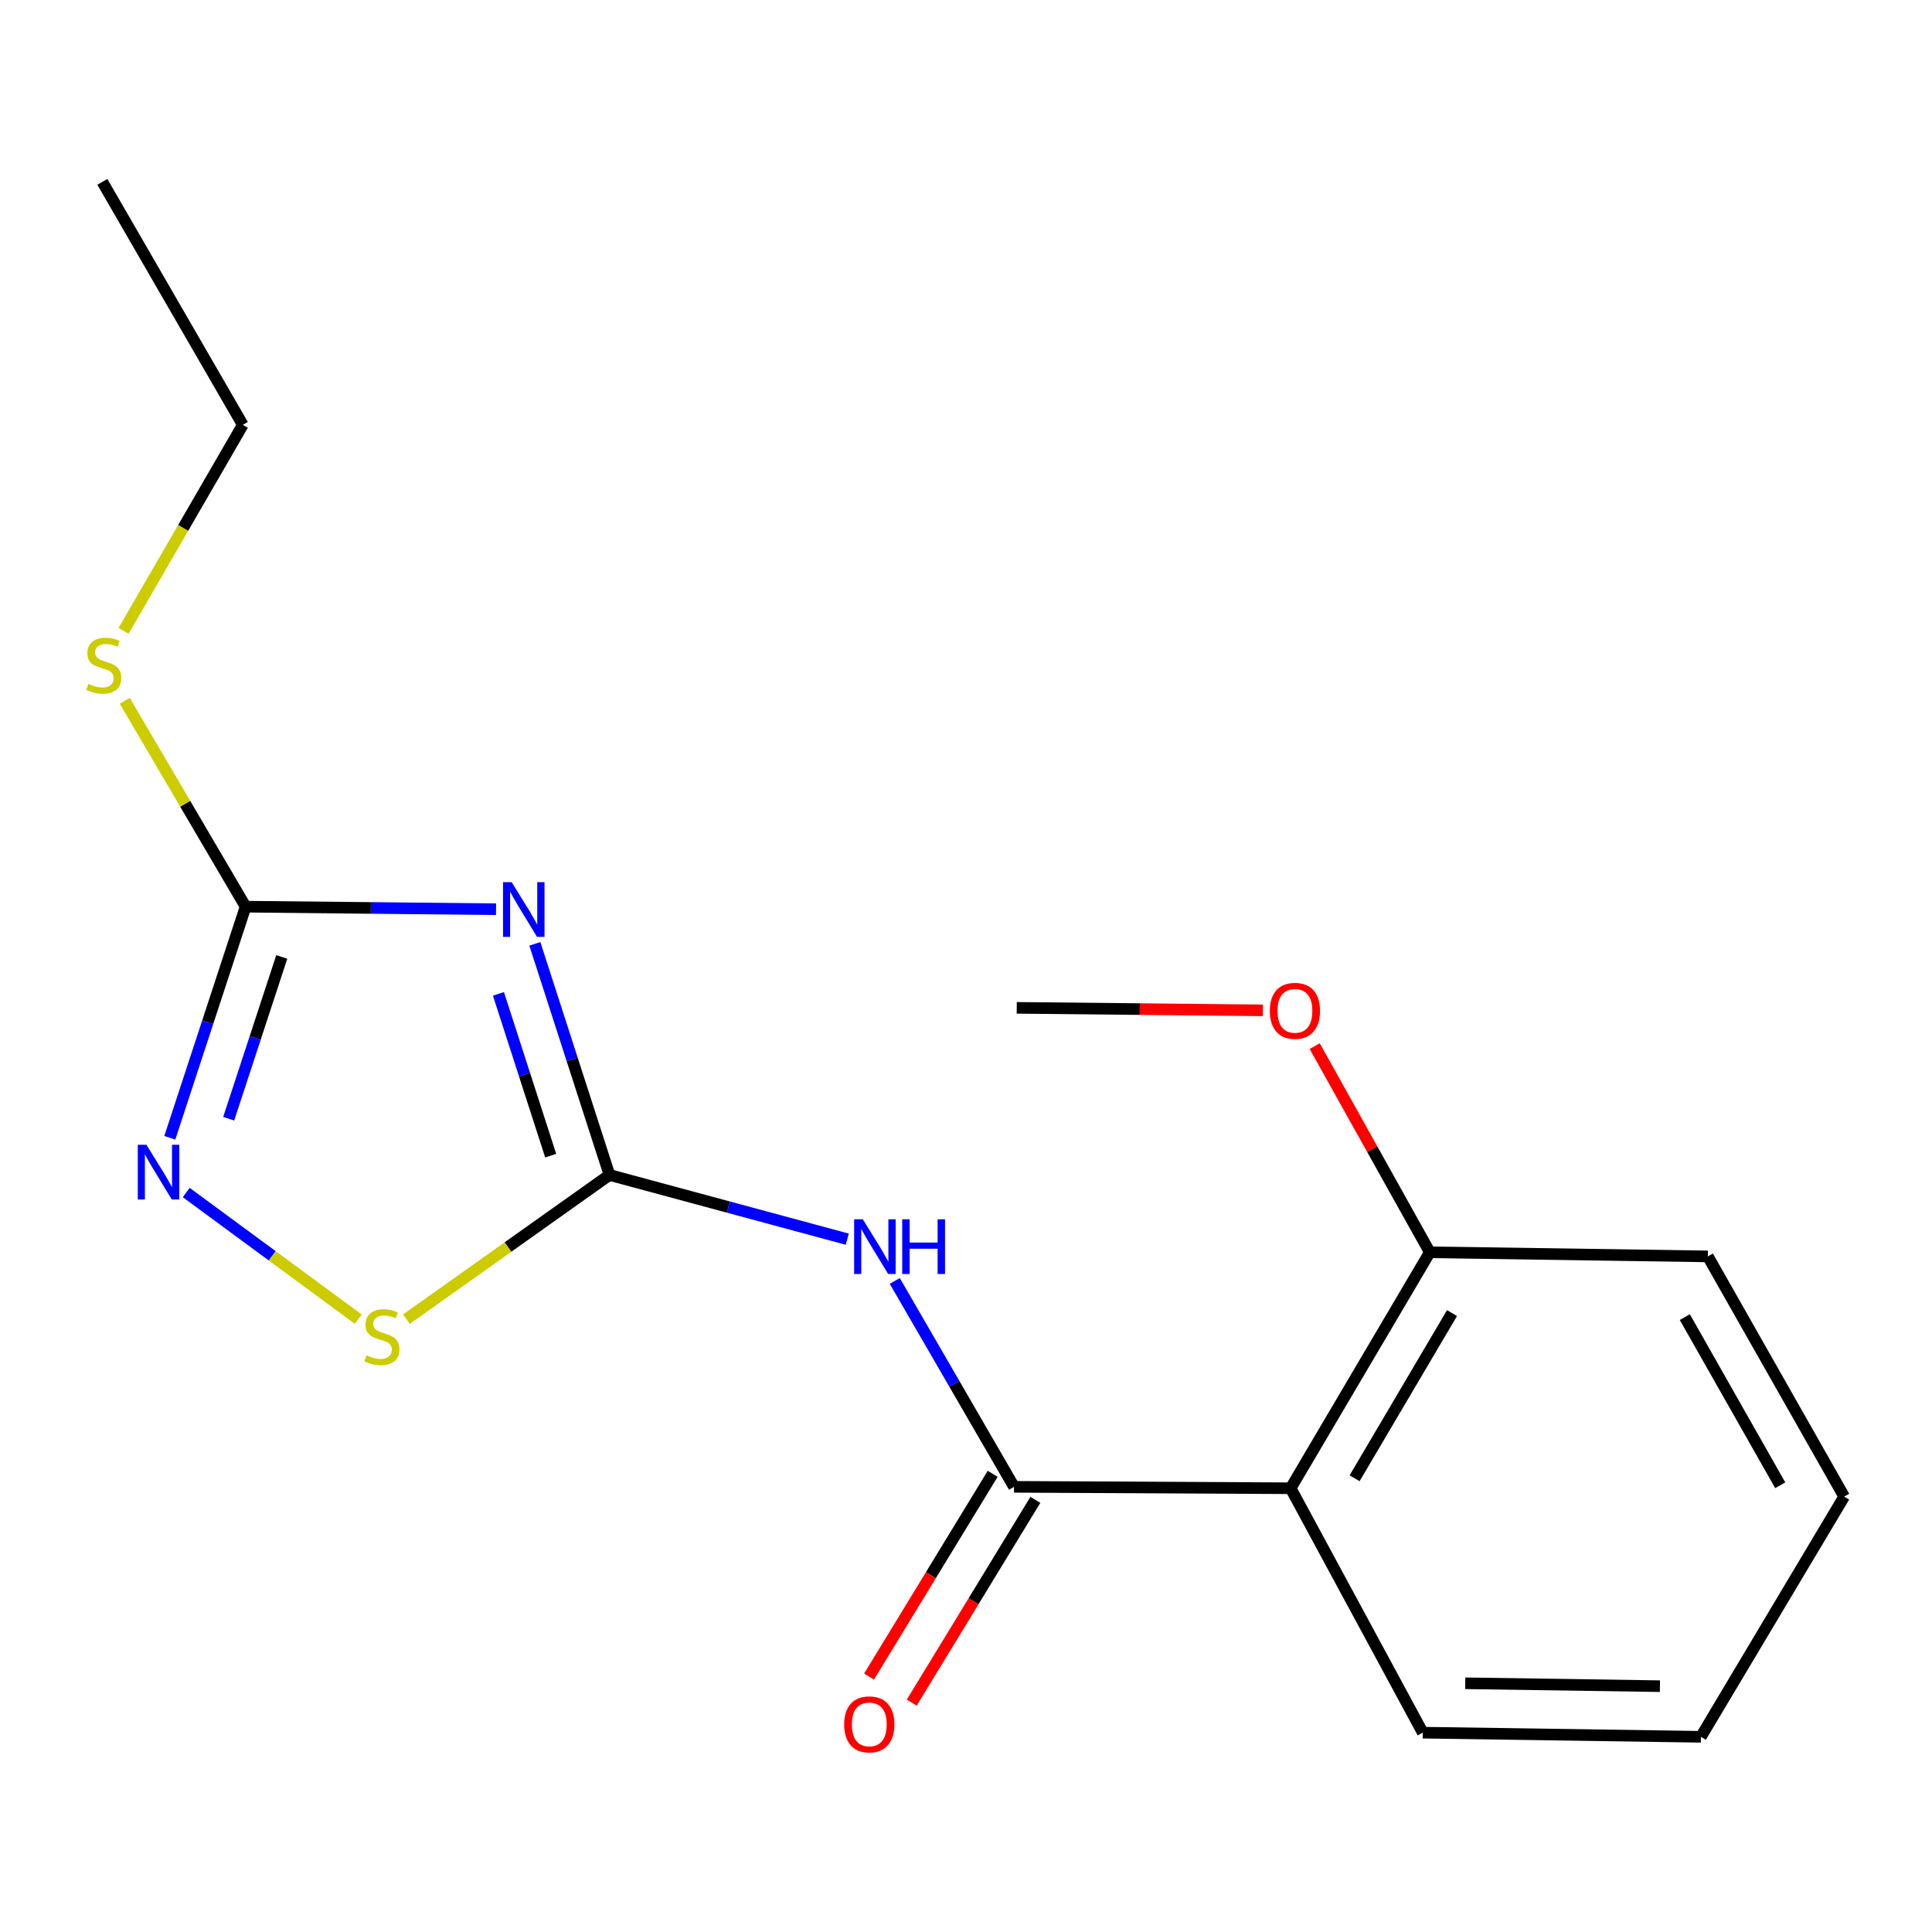 <?xml version='1.0' encoding='iso-8859-1'?>
<svg version='1.1' baseProfile='full'
              xmlns='http://www.w3.org/2000/svg'
                      xmlns:rdkit='http://www.rdkit.org/xml'
                      xmlns:xlink='http://www.w3.org/1999/xlink'
                  xml:space='preserve'
width='1000px' height='1000px' viewBox='0 0 1000 1000'>
<!-- END OF HEADER -->
<rect style='opacity:1.0;fill:#FFFFFF;stroke:none' width='1000' height='1000' x='0' y='0'> </rect>
<path class='bond-0' d='M 276.836,488.531 L 296.151,548.343' style='fill:none;fill-rule:evenodd;stroke:#0000FF;stroke-width:6px;stroke-linecap:butt;stroke-linejoin:miter;stroke-opacity:1' />
<path class='bond-0' d='M 296.151,548.343 L 315.467,608.156' style='fill:none;fill-rule:evenodd;stroke:#000000;stroke-width:6px;stroke-linecap:butt;stroke-linejoin:miter;stroke-opacity:1' />
<path class='bond-0' d='M 257.995,514.43 L 271.516,556.299' style='fill:none;fill-rule:evenodd;stroke:#0000FF;stroke-width:6px;stroke-linecap:butt;stroke-linejoin:miter;stroke-opacity:1' />
<path class='bond-0' d='M 271.516,556.299 L 285.037,598.168' style='fill:none;fill-rule:evenodd;stroke:#000000;stroke-width:6px;stroke-linecap:butt;stroke-linejoin:miter;stroke-opacity:1' />
<path class='bond-3' d='M 256.758,470.615 L 191.944,469.955' style='fill:none;fill-rule:evenodd;stroke:#0000FF;stroke-width:6px;stroke-linecap:butt;stroke-linejoin:miter;stroke-opacity:1' />
<path class='bond-3' d='M 191.944,469.955 L 127.13,469.294' style='fill:none;fill-rule:evenodd;stroke:#000000;stroke-width:6px;stroke-linecap:butt;stroke-linejoin:miter;stroke-opacity:1' />
<path class='bond-2' d='M 315.467,608.156 L 377.008,624.778' style='fill:none;fill-rule:evenodd;stroke:#000000;stroke-width:6px;stroke-linecap:butt;stroke-linejoin:miter;stroke-opacity:1' />
<path class='bond-2' d='M 377.008,624.778 L 438.549,641.4' style='fill:none;fill-rule:evenodd;stroke:#0000FF;stroke-width:6px;stroke-linecap:butt;stroke-linejoin:miter;stroke-opacity:1' />
<path class='bond-6' d='M 315.467,608.156 L 262.917,645.467' style='fill:none;fill-rule:evenodd;stroke:#000000;stroke-width:6px;stroke-linecap:butt;stroke-linejoin:miter;stroke-opacity:1' />
<path class='bond-6' d='M 262.917,645.467 L 210.367,682.778' style='fill:none;fill-rule:evenodd;stroke:#CCCC00;stroke-width:6px;stroke-linecap:butt;stroke-linejoin:miter;stroke-opacity:1' />
<path class='bond-1' d='M 524.859,769.583 L 493.994,716.299' style='fill:none;fill-rule:evenodd;stroke:#000000;stroke-width:6px;stroke-linecap:butt;stroke-linejoin:miter;stroke-opacity:1' />
<path class='bond-1' d='M 493.994,716.299 L 463.129,663.014' style='fill:none;fill-rule:evenodd;stroke:#0000FF;stroke-width:6px;stroke-linecap:butt;stroke-linejoin:miter;stroke-opacity:1' />
<path class='bond-5' d='M 524.859,769.583 L 668.035,770.317' style='fill:none;fill-rule:evenodd;stroke:#000000;stroke-width:6px;stroke-linecap:butt;stroke-linejoin:miter;stroke-opacity:1' />
<path class='bond-7' d='M 513.807,762.844 L 481.811,815.32' style='fill:none;fill-rule:evenodd;stroke:#000000;stroke-width:6px;stroke-linecap:butt;stroke-linejoin:miter;stroke-opacity:1' />
<path class='bond-7' d='M 481.811,815.32 L 449.815,867.795' style='fill:none;fill-rule:evenodd;stroke:#FF0000;stroke-width:6px;stroke-linecap:butt;stroke-linejoin:miter;stroke-opacity:1' />
<path class='bond-7' d='M 535.911,776.322 L 503.915,828.797' style='fill:none;fill-rule:evenodd;stroke:#000000;stroke-width:6px;stroke-linecap:butt;stroke-linejoin:miter;stroke-opacity:1' />
<path class='bond-7' d='M 503.915,828.797 L 471.918,881.272' style='fill:none;fill-rule:evenodd;stroke:#FF0000;stroke-width:6px;stroke-linecap:butt;stroke-linejoin:miter;stroke-opacity:1' />
<path class='bond-4' d='M 127.13,469.294 L 107.509,529.111' style='fill:none;fill-rule:evenodd;stroke:#000000;stroke-width:6px;stroke-linecap:butt;stroke-linejoin:miter;stroke-opacity:1' />
<path class='bond-4' d='M 107.509,529.111 L 87.887,588.928' style='fill:none;fill-rule:evenodd;stroke:#0000FF;stroke-width:6px;stroke-linecap:butt;stroke-linejoin:miter;stroke-opacity:1' />
<path class='bond-4' d='M 145.842,495.309 L 132.107,537.18' style='fill:none;fill-rule:evenodd;stroke:#000000;stroke-width:6px;stroke-linecap:butt;stroke-linejoin:miter;stroke-opacity:1' />
<path class='bond-4' d='M 132.107,537.18 L 118.372,579.052' style='fill:none;fill-rule:evenodd;stroke:#0000FF;stroke-width:6px;stroke-linecap:butt;stroke-linejoin:miter;stroke-opacity:1' />
<path class='bond-9' d='M 127.13,469.294 L 95.852,416.02' style='fill:none;fill-rule:evenodd;stroke:#000000;stroke-width:6px;stroke-linecap:butt;stroke-linejoin:miter;stroke-opacity:1' />
<path class='bond-9' d='M 95.852,416.02 L 64.573,362.746' style='fill:none;fill-rule:evenodd;stroke:#CCCC00;stroke-width:6px;stroke-linecap:butt;stroke-linejoin:miter;stroke-opacity:1' />
<path class='bond-18' d='M 96.385,617.248 L 140.918,650.021' style='fill:none;fill-rule:evenodd;stroke:#0000FF;stroke-width:6px;stroke-linecap:butt;stroke-linejoin:miter;stroke-opacity:1' />
<path class='bond-18' d='M 140.918,650.021 L 185.451,682.793' style='fill:none;fill-rule:evenodd;stroke:#CCCC00;stroke-width:6px;stroke-linecap:butt;stroke-linejoin:miter;stroke-opacity:1' />
<path class='bond-8' d='M 668.035,770.317 L 740.062,648.182' style='fill:none;fill-rule:evenodd;stroke:#000000;stroke-width:6px;stroke-linecap:butt;stroke-linejoin:miter;stroke-opacity:1' />
<path class='bond-8' d='M 701.138,765.147 L 751.557,679.653' style='fill:none;fill-rule:evenodd;stroke:#000000;stroke-width:6px;stroke-linecap:butt;stroke-linejoin:miter;stroke-opacity:1' />
<path class='bond-10' d='M 668.035,770.317 L 736.423,896.824' style='fill:none;fill-rule:evenodd;stroke:#000000;stroke-width:6px;stroke-linecap:butt;stroke-linejoin:miter;stroke-opacity:1' />
<path class='bond-11' d='M 740.062,648.182 L 710.275,594.825' style='fill:none;fill-rule:evenodd;stroke:#000000;stroke-width:6px;stroke-linecap:butt;stroke-linejoin:miter;stroke-opacity:1' />
<path class='bond-11' d='M 710.275,594.825 L 680.489,541.468' style='fill:none;fill-rule:evenodd;stroke:#FF0000;stroke-width:6px;stroke-linecap:butt;stroke-linejoin:miter;stroke-opacity:1' />
<path class='bond-12' d='M 740.062,648.182 L 883.986,650.31' style='fill:none;fill-rule:evenodd;stroke:#000000;stroke-width:6px;stroke-linecap:butt;stroke-linejoin:miter;stroke-opacity:1' />
<path class='bond-13' d='M 63.961,326.529 L 94.819,273.217' style='fill:none;fill-rule:evenodd;stroke:#CCCC00;stroke-width:6px;stroke-linecap:butt;stroke-linejoin:miter;stroke-opacity:1' />
<path class='bond-13' d='M 94.819,273.217 L 125.678,219.905' style='fill:none;fill-rule:evenodd;stroke:#000000;stroke-width:6px;stroke-linecap:butt;stroke-linejoin:miter;stroke-opacity:1' />
<path class='bond-15' d='M 736.423,896.824 L 880.39,898.966' style='fill:none;fill-rule:evenodd;stroke:#000000;stroke-width:6px;stroke-linecap:butt;stroke-linejoin:miter;stroke-opacity:1' />
<path class='bond-15' d='M 758.403,871.26 L 859.18,872.76' style='fill:none;fill-rule:evenodd;stroke:#000000;stroke-width:6px;stroke-linecap:butt;stroke-linejoin:miter;stroke-opacity:1' />
<path class='bond-14' d='M 653.65,522.958 L 589.959,522.309' style='fill:none;fill-rule:evenodd;stroke:#FF0000;stroke-width:6px;stroke-linecap:butt;stroke-linejoin:miter;stroke-opacity:1' />
<path class='bond-14' d='M 589.959,522.309 L 526.269,521.661' style='fill:none;fill-rule:evenodd;stroke:#000000;stroke-width:6px;stroke-linecap:butt;stroke-linejoin:miter;stroke-opacity:1' />
<path class='bond-19' d='M 883.986,650.31 L 954.545,774.646' style='fill:none;fill-rule:evenodd;stroke:#000000;stroke-width:6px;stroke-linecap:butt;stroke-linejoin:miter;stroke-opacity:1' />
<path class='bond-19' d='M 872.054,681.738 L 921.446,768.773' style='fill:none;fill-rule:evenodd;stroke:#000000;stroke-width:6px;stroke-linecap:butt;stroke-linejoin:miter;stroke-opacity:1' />
<path class='bond-16' d='M 125.678,219.905 L 52.975,94.132' style='fill:none;fill-rule:evenodd;stroke:#000000;stroke-width:6px;stroke-linecap:butt;stroke-linejoin:miter;stroke-opacity:1' />
<path class='bond-17' d='M 880.39,898.966 L 954.545,774.646' style='fill:none;fill-rule:evenodd;stroke:#000000;stroke-width:6px;stroke-linecap:butt;stroke-linejoin:miter;stroke-opacity:1' />
<path  class='atom-0' d='M 264.837 456.601
L 274.117 471.601
Q 275.037 473.081, 276.517 475.761
Q 277.997 478.441, 278.077 478.601
L 278.077 456.601
L 281.837 456.601
L 281.837 484.921
L 277.957 484.921
L 267.997 468.521
Q 266.837 466.601, 265.597 464.401
Q 264.397 462.201, 264.037 461.521
L 264.037 484.921
L 260.357 484.921
L 260.357 456.601
L 264.837 456.601
' fill='#0000FF'/>
<path  class='atom-3' d='M 446.587 631.102
L 455.867 646.102
Q 456.787 647.582, 458.267 650.262
Q 459.747 652.942, 459.827 653.102
L 459.827 631.102
L 463.587 631.102
L 463.587 659.422
L 459.707 659.422
L 449.747 643.022
Q 448.587 641.102, 447.347 638.902
Q 446.147 636.702, 445.787 636.022
L 445.787 659.422
L 442.107 659.422
L 442.107 631.102
L 446.587 631.102
' fill='#0000FF'/>
<path  class='atom-3' d='M 466.987 631.102
L 470.827 631.102
L 470.827 643.142
L 485.307 643.142
L 485.307 631.102
L 489.147 631.102
L 489.147 659.422
L 485.307 659.422
L 485.307 646.342
L 470.827 646.342
L 470.827 659.422
L 466.987 659.422
L 466.987 631.102
' fill='#0000FF'/>
<path  class='atom-5' d='M 75.796 592.543
L 85.076 607.543
Q 85.996 609.023, 87.476 611.703
Q 88.956 614.383, 89.036 614.543
L 89.036 592.543
L 92.796 592.543
L 92.796 620.863
L 88.916 620.863
L 78.956 604.463
Q 77.796 602.543, 76.556 600.343
Q 75.356 598.143, 74.996 597.463
L 74.996 620.863
L 71.316 620.863
L 71.316 592.543
L 75.796 592.543
' fill='#0000FF'/>
<path  class='atom-7' d='M 189.676 701.509
Q 189.996 701.629, 191.316 702.189
Q 192.636 702.749, 194.076 703.109
Q 195.556 703.429, 196.996 703.429
Q 199.676 703.429, 201.236 702.149
Q 202.796 700.829, 202.796 698.549
Q 202.796 696.989, 201.996 696.029
Q 201.236 695.069, 200.036 694.549
Q 198.836 694.029, 196.836 693.429
Q 194.316 692.669, 192.796 691.949
Q 191.316 691.229, 190.236 689.709
Q 189.196 688.189, 189.196 685.629
Q 189.196 682.069, 191.596 679.869
Q 194.036 677.669, 198.836 677.669
Q 202.116 677.669, 205.836 679.229
L 204.916 682.309
Q 201.516 680.909, 198.956 680.909
Q 196.196 680.909, 194.676 682.069
Q 193.156 683.189, 193.196 685.149
Q 193.196 686.669, 193.956 687.589
Q 194.756 688.509, 195.876 689.029
Q 197.036 689.549, 198.956 690.149
Q 201.516 690.949, 203.036 691.749
Q 204.556 692.549, 205.636 694.189
Q 206.756 695.789, 206.756 698.549
Q 206.756 702.469, 204.116 704.589
Q 201.516 706.669, 197.156 706.669
Q 194.636 706.669, 192.716 706.109
Q 190.836 705.589, 188.596 704.669
L 189.676 701.509
' fill='#CCCC00'/>
<path  class='atom-8' d='M 436.942 892.531
Q 436.942 885.731, 440.302 881.931
Q 443.662 878.131, 449.942 878.131
Q 456.222 878.131, 459.582 881.931
Q 462.942 885.731, 462.942 892.531
Q 462.942 899.411, 459.542 903.331
Q 456.142 907.211, 449.942 907.211
Q 443.702 907.211, 440.302 903.331
Q 436.942 899.451, 436.942 892.531
M 449.942 904.011
Q 454.262 904.011, 456.582 901.131
Q 458.942 898.211, 458.942 892.531
Q 458.942 886.971, 456.582 884.171
Q 454.262 881.331, 449.942 881.331
Q 445.622 881.331, 443.262 884.131
Q 440.942 886.931, 440.942 892.531
Q 440.942 898.251, 443.262 901.131
Q 445.622 904.011, 449.942 904.011
' fill='#FF0000'/>
<path  class='atom-10' d='M 45.709 353.96
Q 46.029 354.08, 47.349 354.64
Q 48.669 355.2, 50.108 355.56
Q 51.589 355.88, 53.029 355.88
Q 55.709 355.88, 57.269 354.6
Q 58.828 353.28, 58.828 351
Q 58.828 349.44, 58.029 348.48
Q 57.269 347.52, 56.069 347
Q 54.868 346.48, 52.868 345.88
Q 50.349 345.12, 48.828 344.4
Q 47.349 343.68, 46.269 342.16
Q 45.228 340.64, 45.228 338.08
Q 45.228 334.52, 47.629 332.32
Q 50.069 330.12, 54.868 330.12
Q 58.148 330.12, 61.868 331.68
L 60.949 334.76
Q 57.548 333.36, 54.989 333.36
Q 52.228 333.36, 50.709 334.52
Q 49.188 335.64, 49.228 337.6
Q 49.228 339.12, 49.989 340.04
Q 50.788 340.96, 51.908 341.48
Q 53.069 342, 54.989 342.6
Q 57.548 343.4, 59.069 344.2
Q 60.589 345, 61.669 346.64
Q 62.788 348.24, 62.788 351
Q 62.788 354.92, 60.148 357.04
Q 57.548 359.12, 53.188 359.12
Q 50.669 359.12, 48.748 358.56
Q 46.868 358.04, 44.629 357.12
L 45.709 353.96
' fill='#CCCC00'/>
<path  class='atom-12' d='M 657.25 523.208
Q 657.25 516.408, 660.61 512.608
Q 663.97 508.808, 670.25 508.808
Q 676.53 508.808, 679.89 512.608
Q 683.25 516.408, 683.25 523.208
Q 683.25 530.088, 679.85 534.008
Q 676.45 537.888, 670.25 537.888
Q 664.01 537.888, 660.61 534.008
Q 657.25 530.128, 657.25 523.208
M 670.25 534.688
Q 674.57 534.688, 676.89 531.808
Q 679.25 528.888, 679.25 523.208
Q 679.25 517.648, 676.89 514.848
Q 674.57 512.008, 670.25 512.008
Q 665.93 512.008, 663.57 514.808
Q 661.25 517.608, 661.25 523.208
Q 661.25 528.928, 663.57 531.808
Q 665.93 534.688, 670.25 534.688
' fill='#FF0000'/>
</svg>
